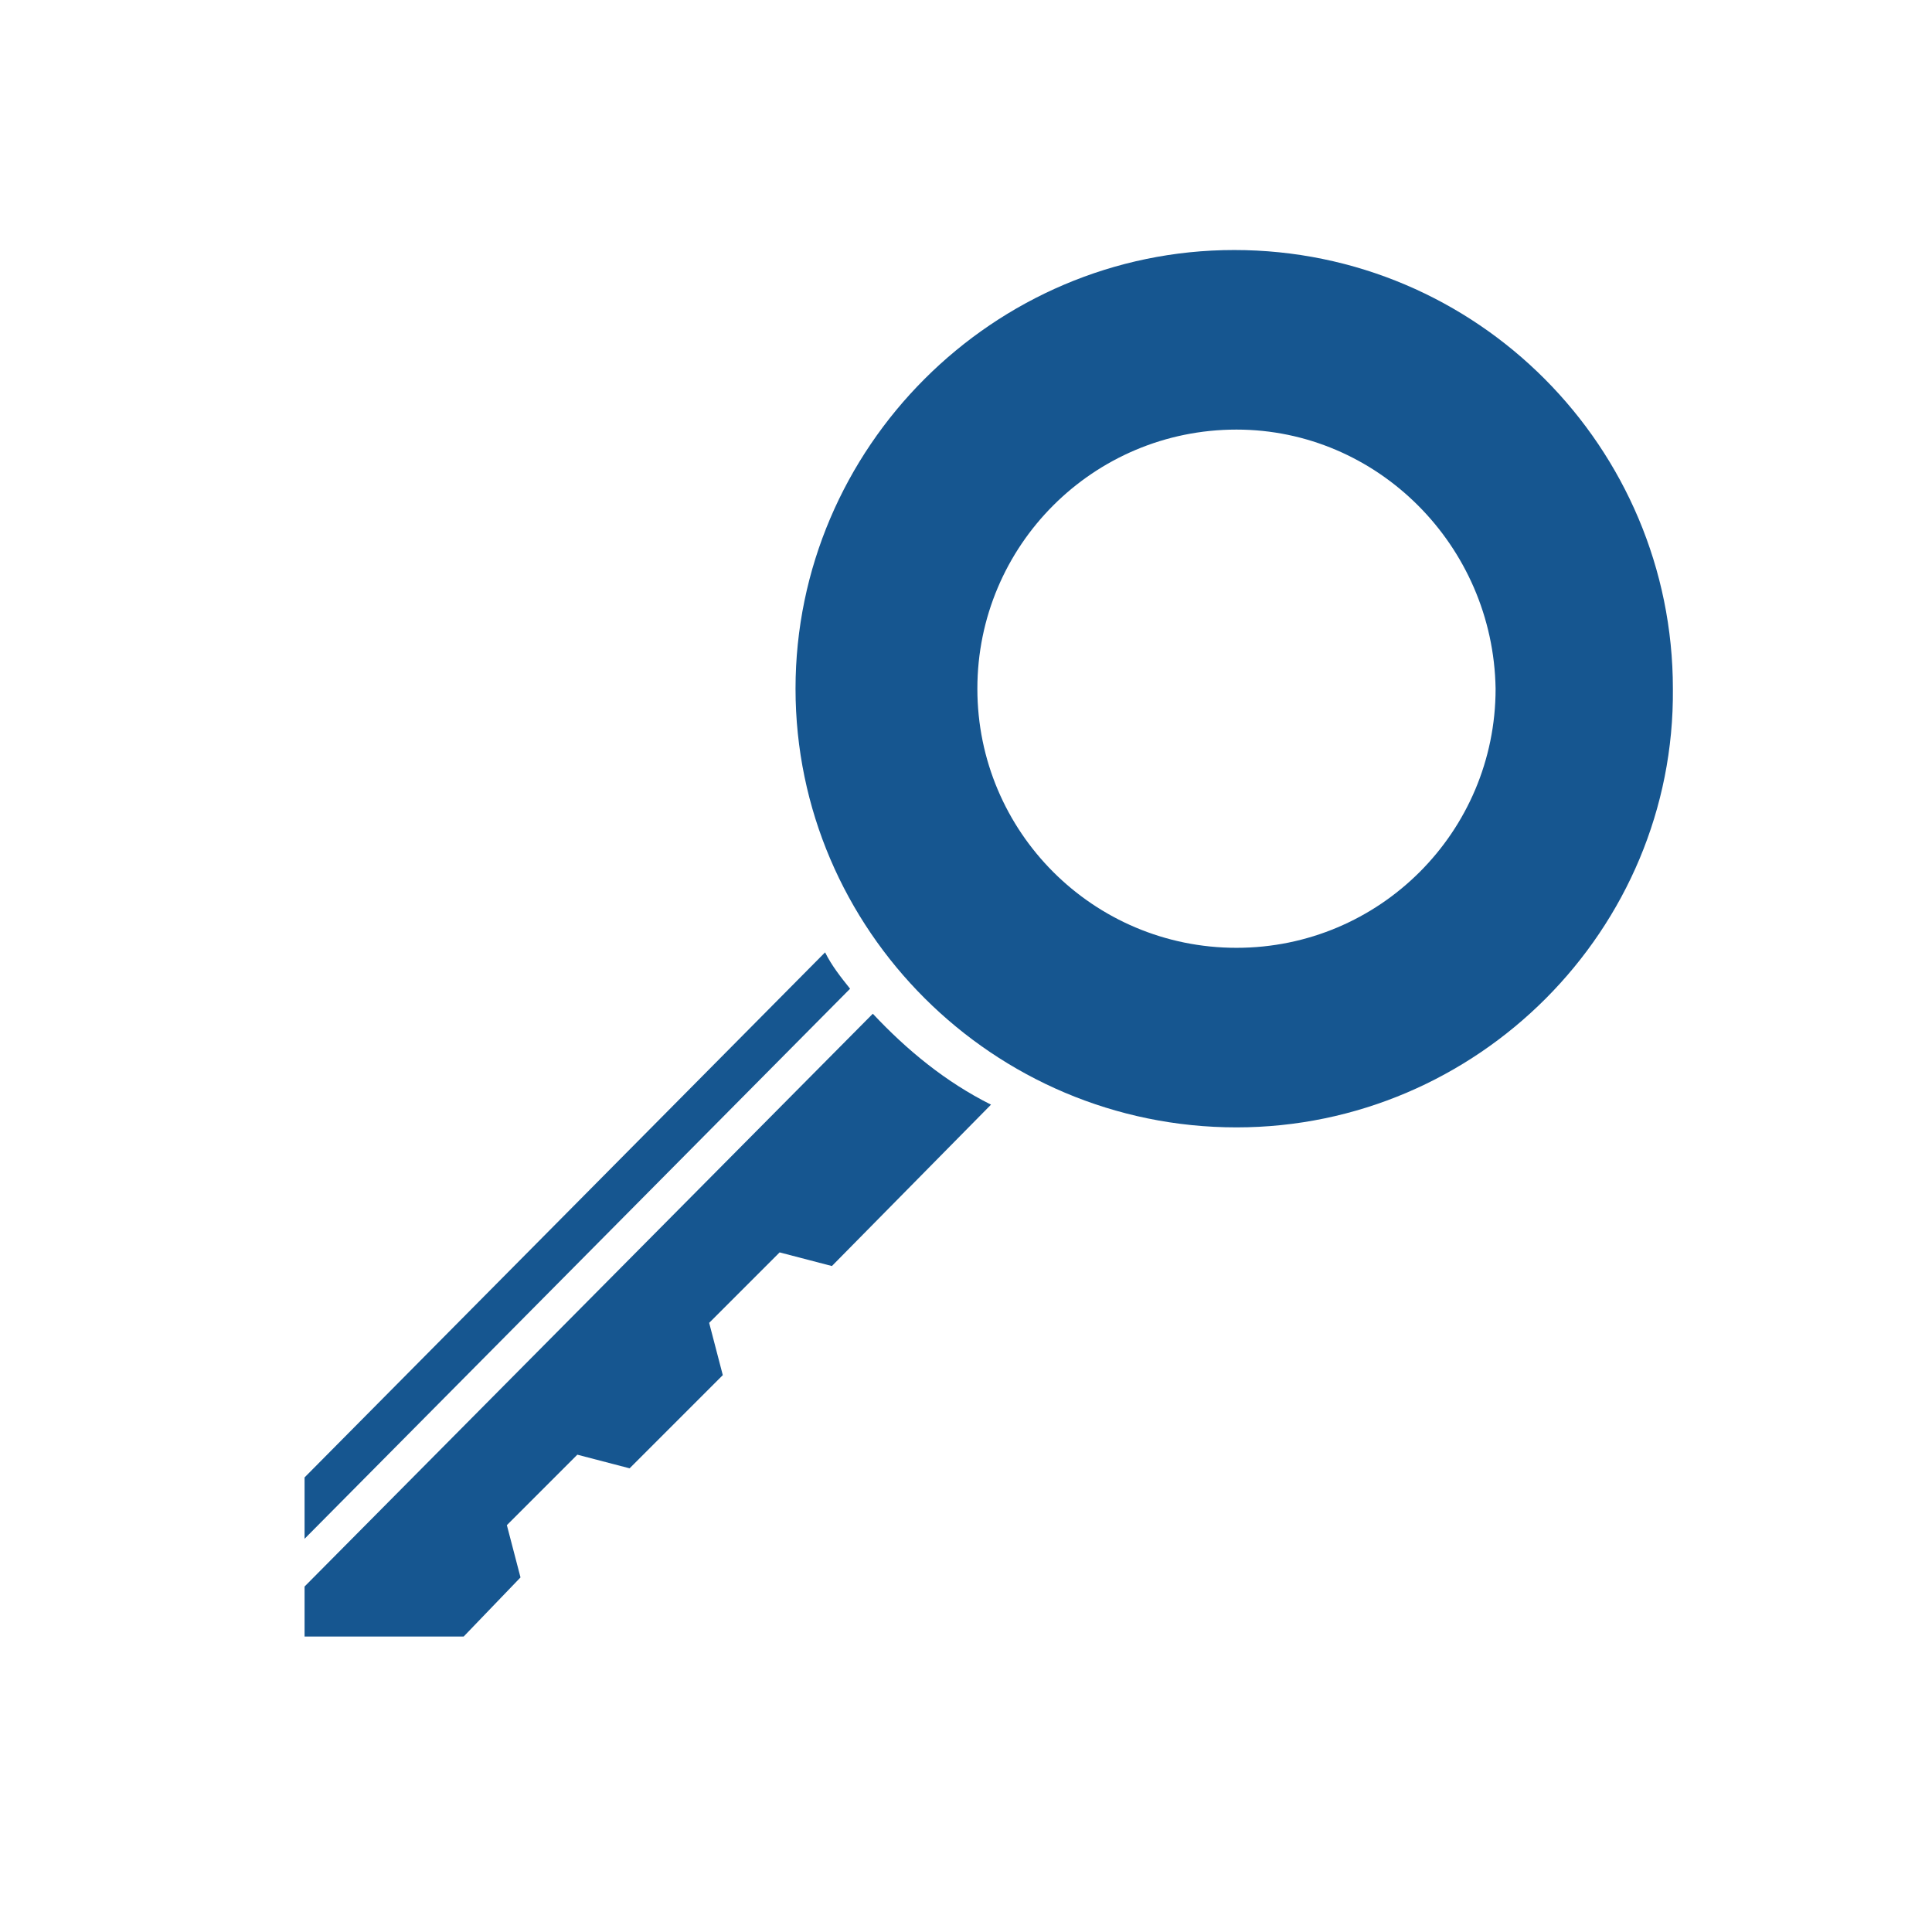 <?xml version="1.0" encoding="utf-8"?>
<!-- Generator: Adobe Illustrator 24.0.2, SVG Export Plug-In . SVG Version: 6.00 Build 0)  -->
<svg version="1.1" id="Vrstva_1" xmlns="http://www.w3.org/2000/svg" xmlns:xlink="http://www.w3.org/1999/xlink" x="0px" y="0px"
	 width="85px" height="85px" viewBox="0 0 85 85" style="enable-background:new 0 0 85 85;" xml:space="preserve">
<style type="text/css">
	.st0{display:none;}
	.st1{display:inline;fill:#165690;}
	.st2{display:inline;}
	.st3{fill:#BEE3F8;}
	.st4{fill:#165690;}
</style>
<g id="Layer_1" class="st0">
	<path class="st1" d="M72.5,67.6L58.9,54c3.3-4.2,5.3-9.6,5.3-15.4c0-13.7-11.1-24.8-24.8-24.8c-13.7,0-24.8,11.1-24.8,24.8
		c0,13.7,11.1,24.8,24.8,24.8c5,0,9.7-1.5,13.6-4.1l13.9,13.9L72.5,67.6z M22.5,38.6c0-9.3,7.6-16.9,16.9-16.9
		c9.3,0,16.9,7.6,16.9,16.9c0,9.3-7.6,16.9-16.9,16.9C30,55.5,22.5,47.9,22.5,38.6"/>
</g>
<g id="Layer_2" class="st0">
	<g class="st2">
		<path class="st3" d="M43.5,13.5c-15.4,0-27.9,12.5-27.9,27.9c0,5.7,1.7,11,4.7,15.4l-4.6,12.5l12.6-4.6c4.4,2.9,9.6,4.6,15.3,4.6
			c15.4,0,27.9-12.5,27.9-27.9C71.4,26.1,58.9,13.5,43.5,13.5 M43.5,60.4c-10.5,0-19-8.5-19-19c0-10.5,8.5-19,19-19s19,8.5,19,19
			C62.5,51.9,54,60.4,43.5,60.4"/>
		<path class="st3" d="M34.6,39c-1.5,0.2-2.5,1.6-2.2,3.1c0.2,1.5,1.6,2.5,3.1,2.2s2.5-1.6,2.2-3.1C37.5,39.8,36.1,38.8,34.6,39"/>
		<path class="st3" d="M43.2,39c-1.5,0.2-2.5,1.6-2.2,3.1c0.2,1.5,1.6,2.5,3.1,2.2c1.5-0.2,2.5-1.6,2.2-3.1
			C46.1,39.8,44.7,38.8,43.2,39"/>
		<path class="st3" d="M51.8,39c-1.5,0.2-2.5,1.6-2.2,3.1c0.2,1.5,1.6,2.5,3.1,2.2c1.5-0.2,2.5-1.6,2.2-3.1
			C54.6,39.8,53.2,38.8,51.8,39"/>
	</g>
	<g class="st2">
		<path class="st3" d="M209,148.7c-15.4,0-27.9,12.5-27.9,27.9c0,5.7,1.7,11,4.7,15.4l-4.6,12.5l12.6-4.6c4.4,2.9,9.6,4.6,15.3,4.6
			c15.4,0,27.9-12.5,27.9-27.9C236.9,161.3,224.4,148.7,209,148.7 M209,195.7c-10.5,0-19-8.5-19-19c0-10.5,8.5-19,19-19
			s19,8.5,19,19S219.5,195.7,209,195.7"/>
		<path class="st3" d="M200.1,174.2c-1.5,0.2-2.5,1.6-2.2,3.1c0.2,1.5,1.6,2.5,3.1,2.2c1.5-0.2,2.5-1.6,2.2-3.1
			S201.6,174,200.1,174.2"/>
		<path class="st3" d="M208.7,174.2c-1.5,0.2-2.5,1.6-2.2,3.1c0.2,1.5,1.6,2.5,3.1,2.2c1.5-0.2,2.5-1.6,2.2-3.1
			C211.6,175,210.2,174,208.7,174.2"/>
		<path class="st3" d="M217.3,174.2c-1.5,0.2-2.5,1.6-2.2,3.1c0.2,1.5,1.6,2.5,3.1,2.2c1.5-0.2,2.5-1.6,2.2-3.1
			S218.7,174,217.3,174.2"/>
	</g>
</g>
<path class="st4" d="M38.4,44.6l-25,25.2l0,2.2l7,0l2.5-2.6l-0.6-2.3l3.1-3.1l2.3,0.6l4.1-4.1l-0.6-2.3l3.1-3.1l2.3,0.6l7-7.1
	C41.6,47.6,39.9,46.2,38.4,44.6"/>
<path class="st4" d="M13.4,65l0,2.7l24-24.2c-0.4-0.5-0.8-1-1.1-1.6L13.4,65z"/>
<path class="st4" d="M54.4,49.6C43.7,49.6,35,40.9,35,30.3s8.7-19.3,19.3-19.3c10.7,0,19.3,8.7,19.3,19.3
	C73.7,40.9,65,49.6,54.4,49.6z M54.4,18.9C48.1,18.9,43,24,43,30.3c0,6.3,5.1,11.4,11.4,11.4c6.3,0,11.4-5.1,11.4-11.4
	C65.7,24,60.6,18.9,54.4,18.9z"/>
<g id="Layer_3" class="st0">
	<g class="st2">
		<path class="st4" d="M59.9,28.8v-0.4c0-9.8-7.8-17.8-17.4-17.8s-17.4,8-17.4,17.8v0.4c-5.1,4.7-8.3,11.4-8.3,18.8
			c0,14.2,11.5,25.7,25.7,25.7c14.2,0,25.7-11.5,25.7-25.7C68.2,40.2,65,33.5,59.9,28.8 M42.5,16c5.4,0,10.1,3.7,11.6,8.7
			c-3.5-1.8-7.4-2.8-11.6-2.8c-4.2,0-8.1,1-11.6,2.8C32.4,19.7,37.1,16,42.5,16 M42.5,65.1c-9.6,0-17.4-7.8-17.4-17.4
			c0-9.6,7.8-17.4,17.4-17.4c9.6,0,17.4,7.8,17.4,17.4C59.9,57.2,52.1,65.1,42.5,65.1"/>
		<rect x="39.7" y="41.3" class="st4" width="5.3" height="12.3"/>
	</g>
	<g class="st2">
		<path class="st3" d="M143.4,163.5v-0.4c0-9.8-7.8-17.8-17.4-17.8c-9.6,0-17.4,8-17.4,17.8v0.4c-5.1,4.7-8.3,11.4-8.3,18.8
			c0,14.2,11.5,25.7,25.7,25.7s25.7-11.5,25.7-25.7C151.7,174.9,148.5,168.2,143.4,163.5 M126,150.8c5.4,0,10.1,3.7,11.6,8.7
			c-3.5-1.8-7.4-2.8-11.6-2.8c-4.2,0-8.1,1-11.6,2.8C115.9,154.4,120.6,150.8,126,150.8 M126,199.8c-9.6,0-17.4-7.8-17.4-17.4
			c0-9.6,7.8-17.4,17.4-17.4s17.4,7.8,17.4,17.4C143.4,192,135.6,199.8,126,199.8"/>
		<rect x="123.2" y="176.1" class="st3" width="5.3" height="12.3"/>
	</g>
</g>
<g id="Layer_4" class="st0">
	<g class="st2">
		<path class="st4" d="M50.7,71.7H34.3c-6.4,0-11.7-5.2-11.7-11.7V25c0-6.4,5.2-11.7,11.7-11.7h16.4c6.4,0,11.7,5.2,11.7,11.7V60
			C62.4,66.5,57.2,71.7,50.7,71.7 M34.3,21.3c-2,0-3.7,1.6-3.7,3.7V60c0,2,1.6,3.7,3.7,3.7h16.4c2,0,3.7-1.6,3.7-3.7V25
			c0-2-1.6-3.7-3.7-3.7C50.7,21.3,34.3,21.3,34.3,21.3z"/>
		<path class="st4" d="M43.1,60.7c1.3-0.2,2.2-1.5,2-2.8c-0.2-1.3-1.5-2.2-2.8-2c-1.3,0.2-2.2,1.5-2,2.8
			C40.5,60,41.7,60.9,43.1,60.7"/>
	</g>
</g>
<g id="Layer_5" class="st0">
	<path class="st1" d="M42.5,15.1c-16.9,0-30.2,15.3-27,32.7c2.1,11,10.7,19.7,21.7,21.7c17.4,3.2,32.7-10.1,32.7-27
		C69.9,27.4,57.6,15.1,42.5,15.1 M56.7,30.4l-11.5,7.4l1.4-13.4C50.5,25.2,54.1,27.3,56.7,30.4 M42.5,61.2
		c-11.7,0-20.8-10.7-18.2-22.8c1.5-7,7-12.5,14-14c1.3-0.3,2.6-0.4,3.8-0.5l-1.8,18c0,0.5,0.1,0.9,0.3,1.3h0l9.6,16.3
		C47.9,60.6,45.3,61.2,42.5,61.2 M54,57.2l-8.5-14.5L59.1,34c1.3,2.5,2,5.4,2,8.5C61.2,48.5,58.3,53.8,54,57.2"/>
</g>
</svg>
